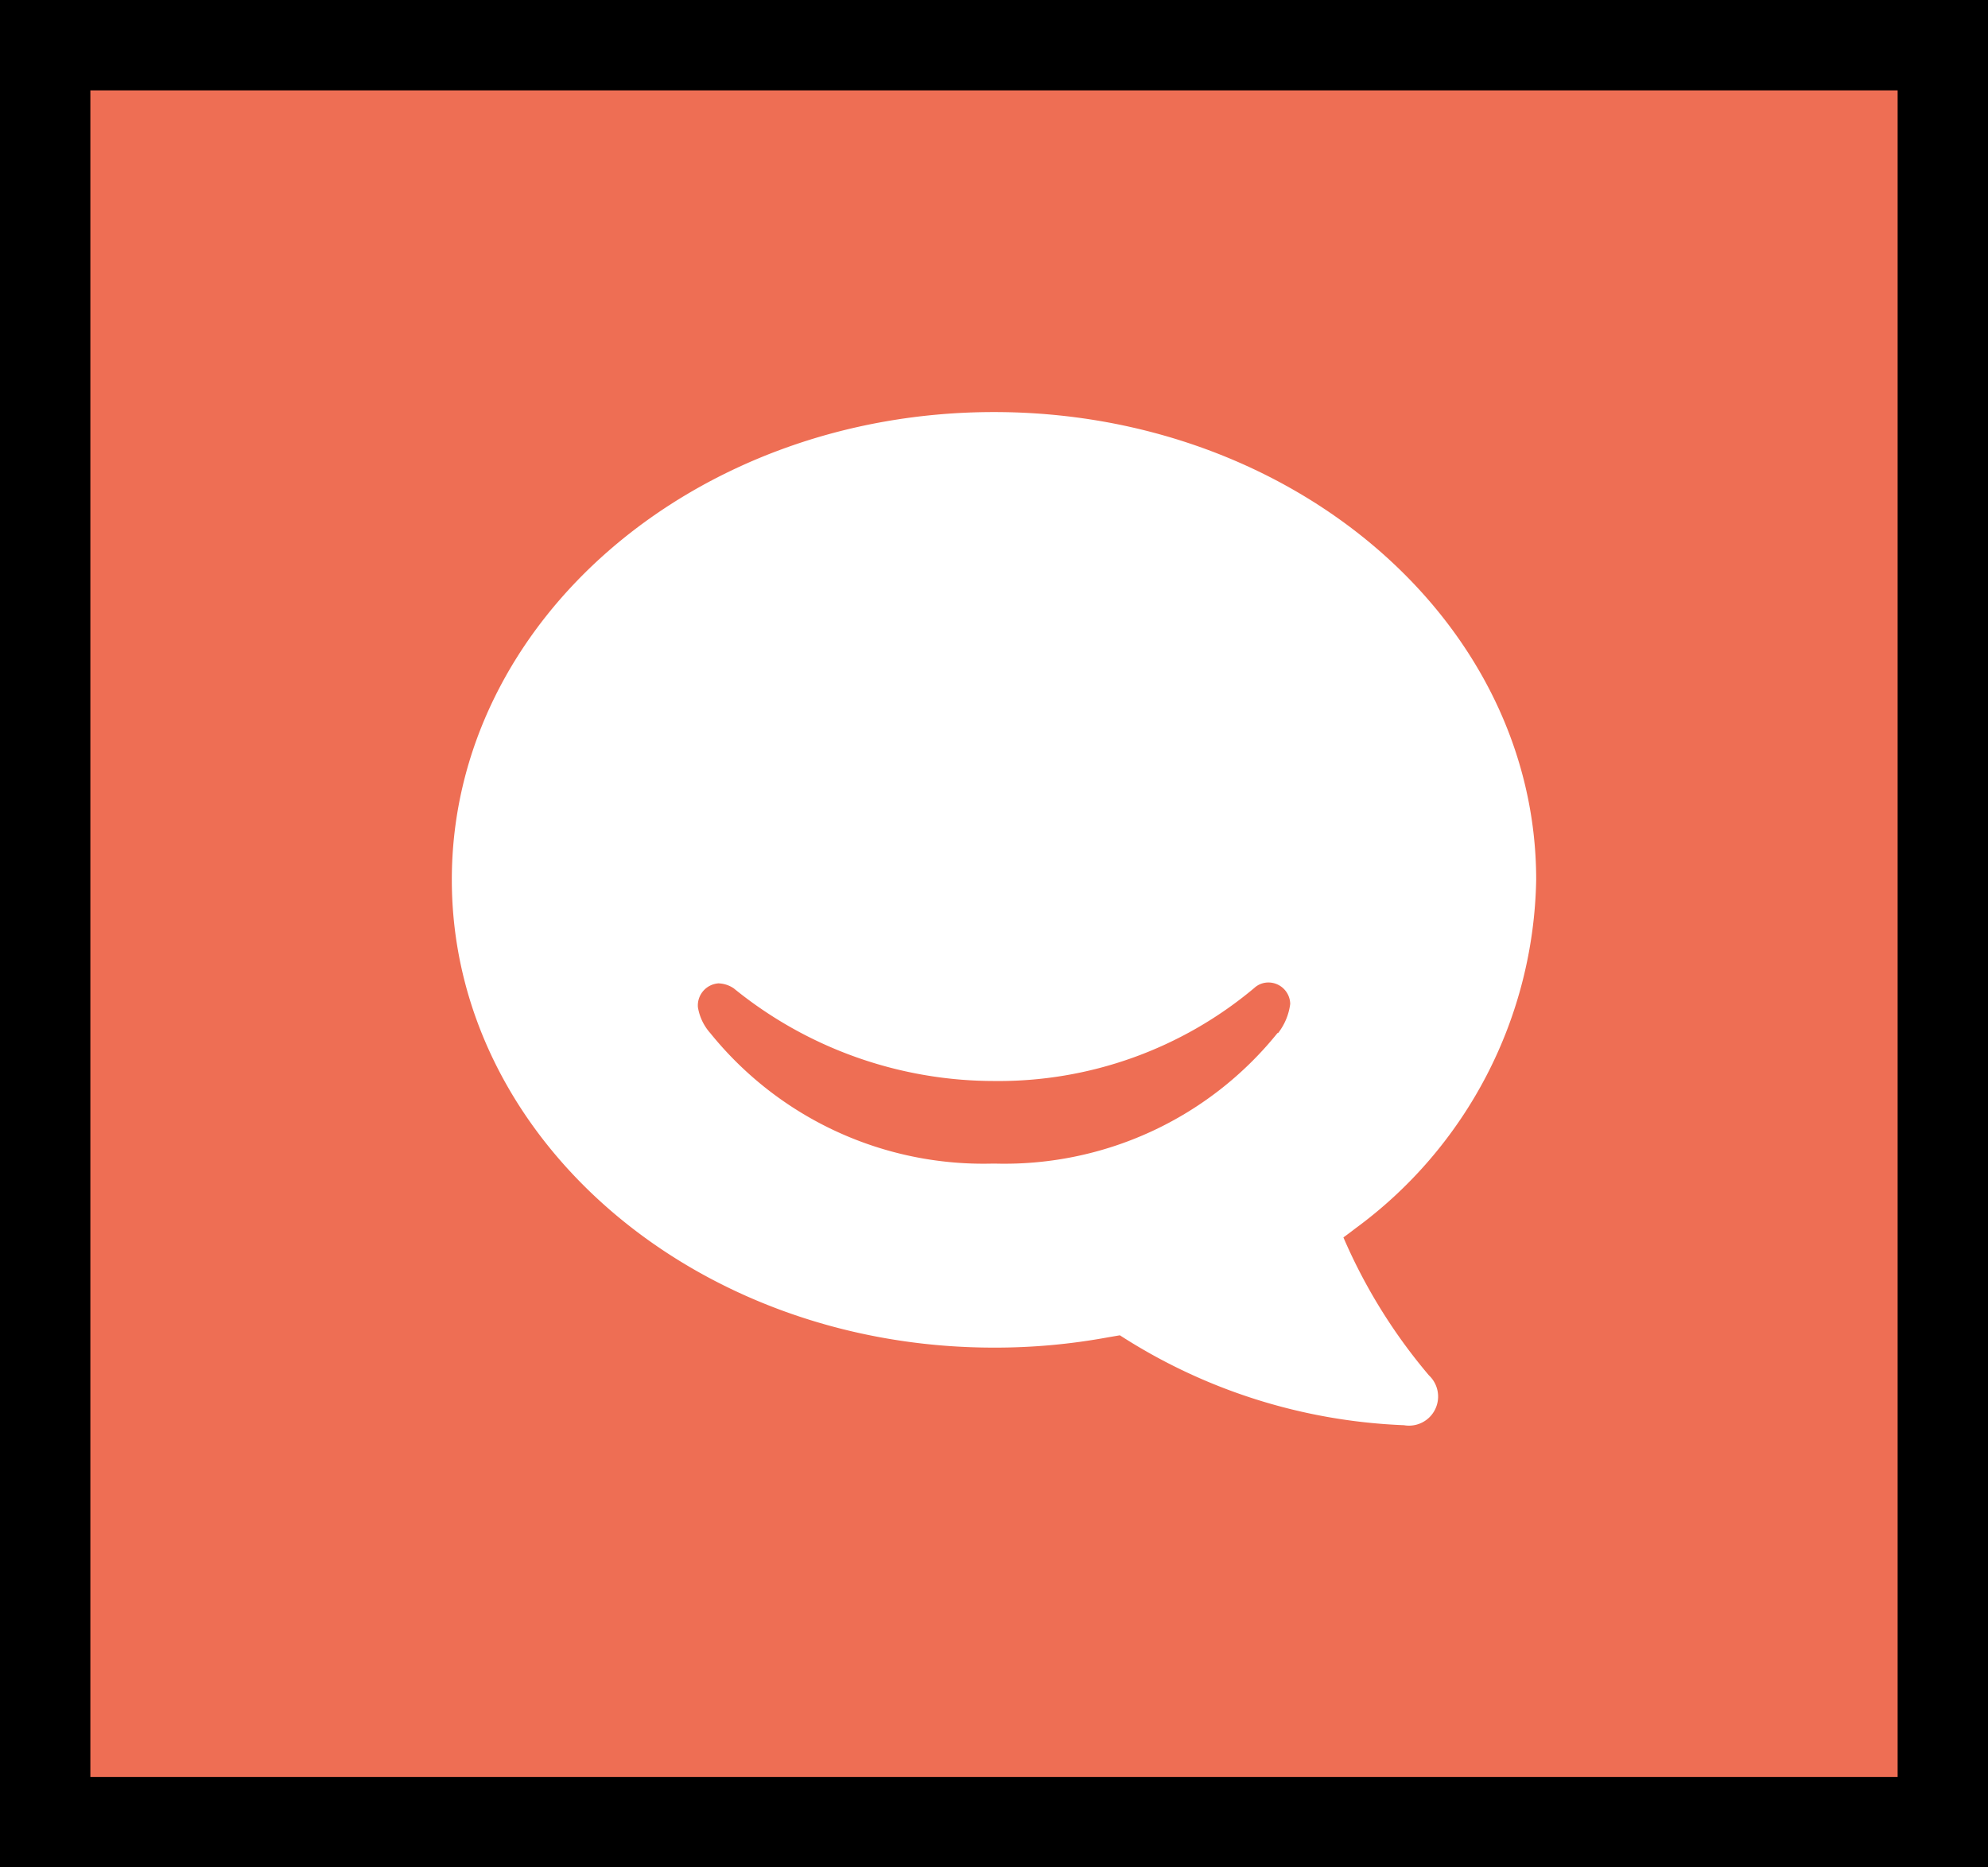 <svg xmlns="http://www.w3.org/2000/svg" width="66" height="62" viewBox="0 0 66 62"><defs><style>.a{fill:#ee6e54;stroke:#000;stroke-width:3px;}.b{fill:#fff;}.c{stroke:none;}.d{fill:none;}</style></defs><g transform="translate(-854 -1227)"><g class="a" transform="translate(854 1227)"><rect class="c" width="66" height="62"/><rect class="d" x="1.5" y="1.5" width="63" height="59"/></g><path class="b" d="M29.6,28.584s.154-.11.4-.3a14.668,14.668,0,0,0,6-11.578C36,8.136,27.941,1.181,18,1.181S0,8.136,0,16.708,8.057,32.243,18,32.243a20.642,20.642,0,0,0,3.786-.342l.393-.067a18.734,18.734,0,0,0,9.432,2.985.966.966,0,0,0,.828-1.656A18.219,18.219,0,0,1,29.6,28.584ZM27.411,21.8a11.635,11.635,0,0,1-9.381,4.333h-.069A11.65,11.65,0,0,1,8.58,21.8a1.705,1.705,0,0,1-.41-.861.735.735,0,0,1,.67-.789.08.08,0,0,1,.031,0,.943.943,0,0,1,.492.167A13.706,13.706,0,0,0,18,23.391a13.208,13.208,0,0,0,8.64-3.088.692.692,0,0,1,.469-.183.724.724,0,0,1,.725.712,1.982,1.982,0,0,1-.4.965h-.017Z" transform="translate(869 1239.5)"/></g></svg>